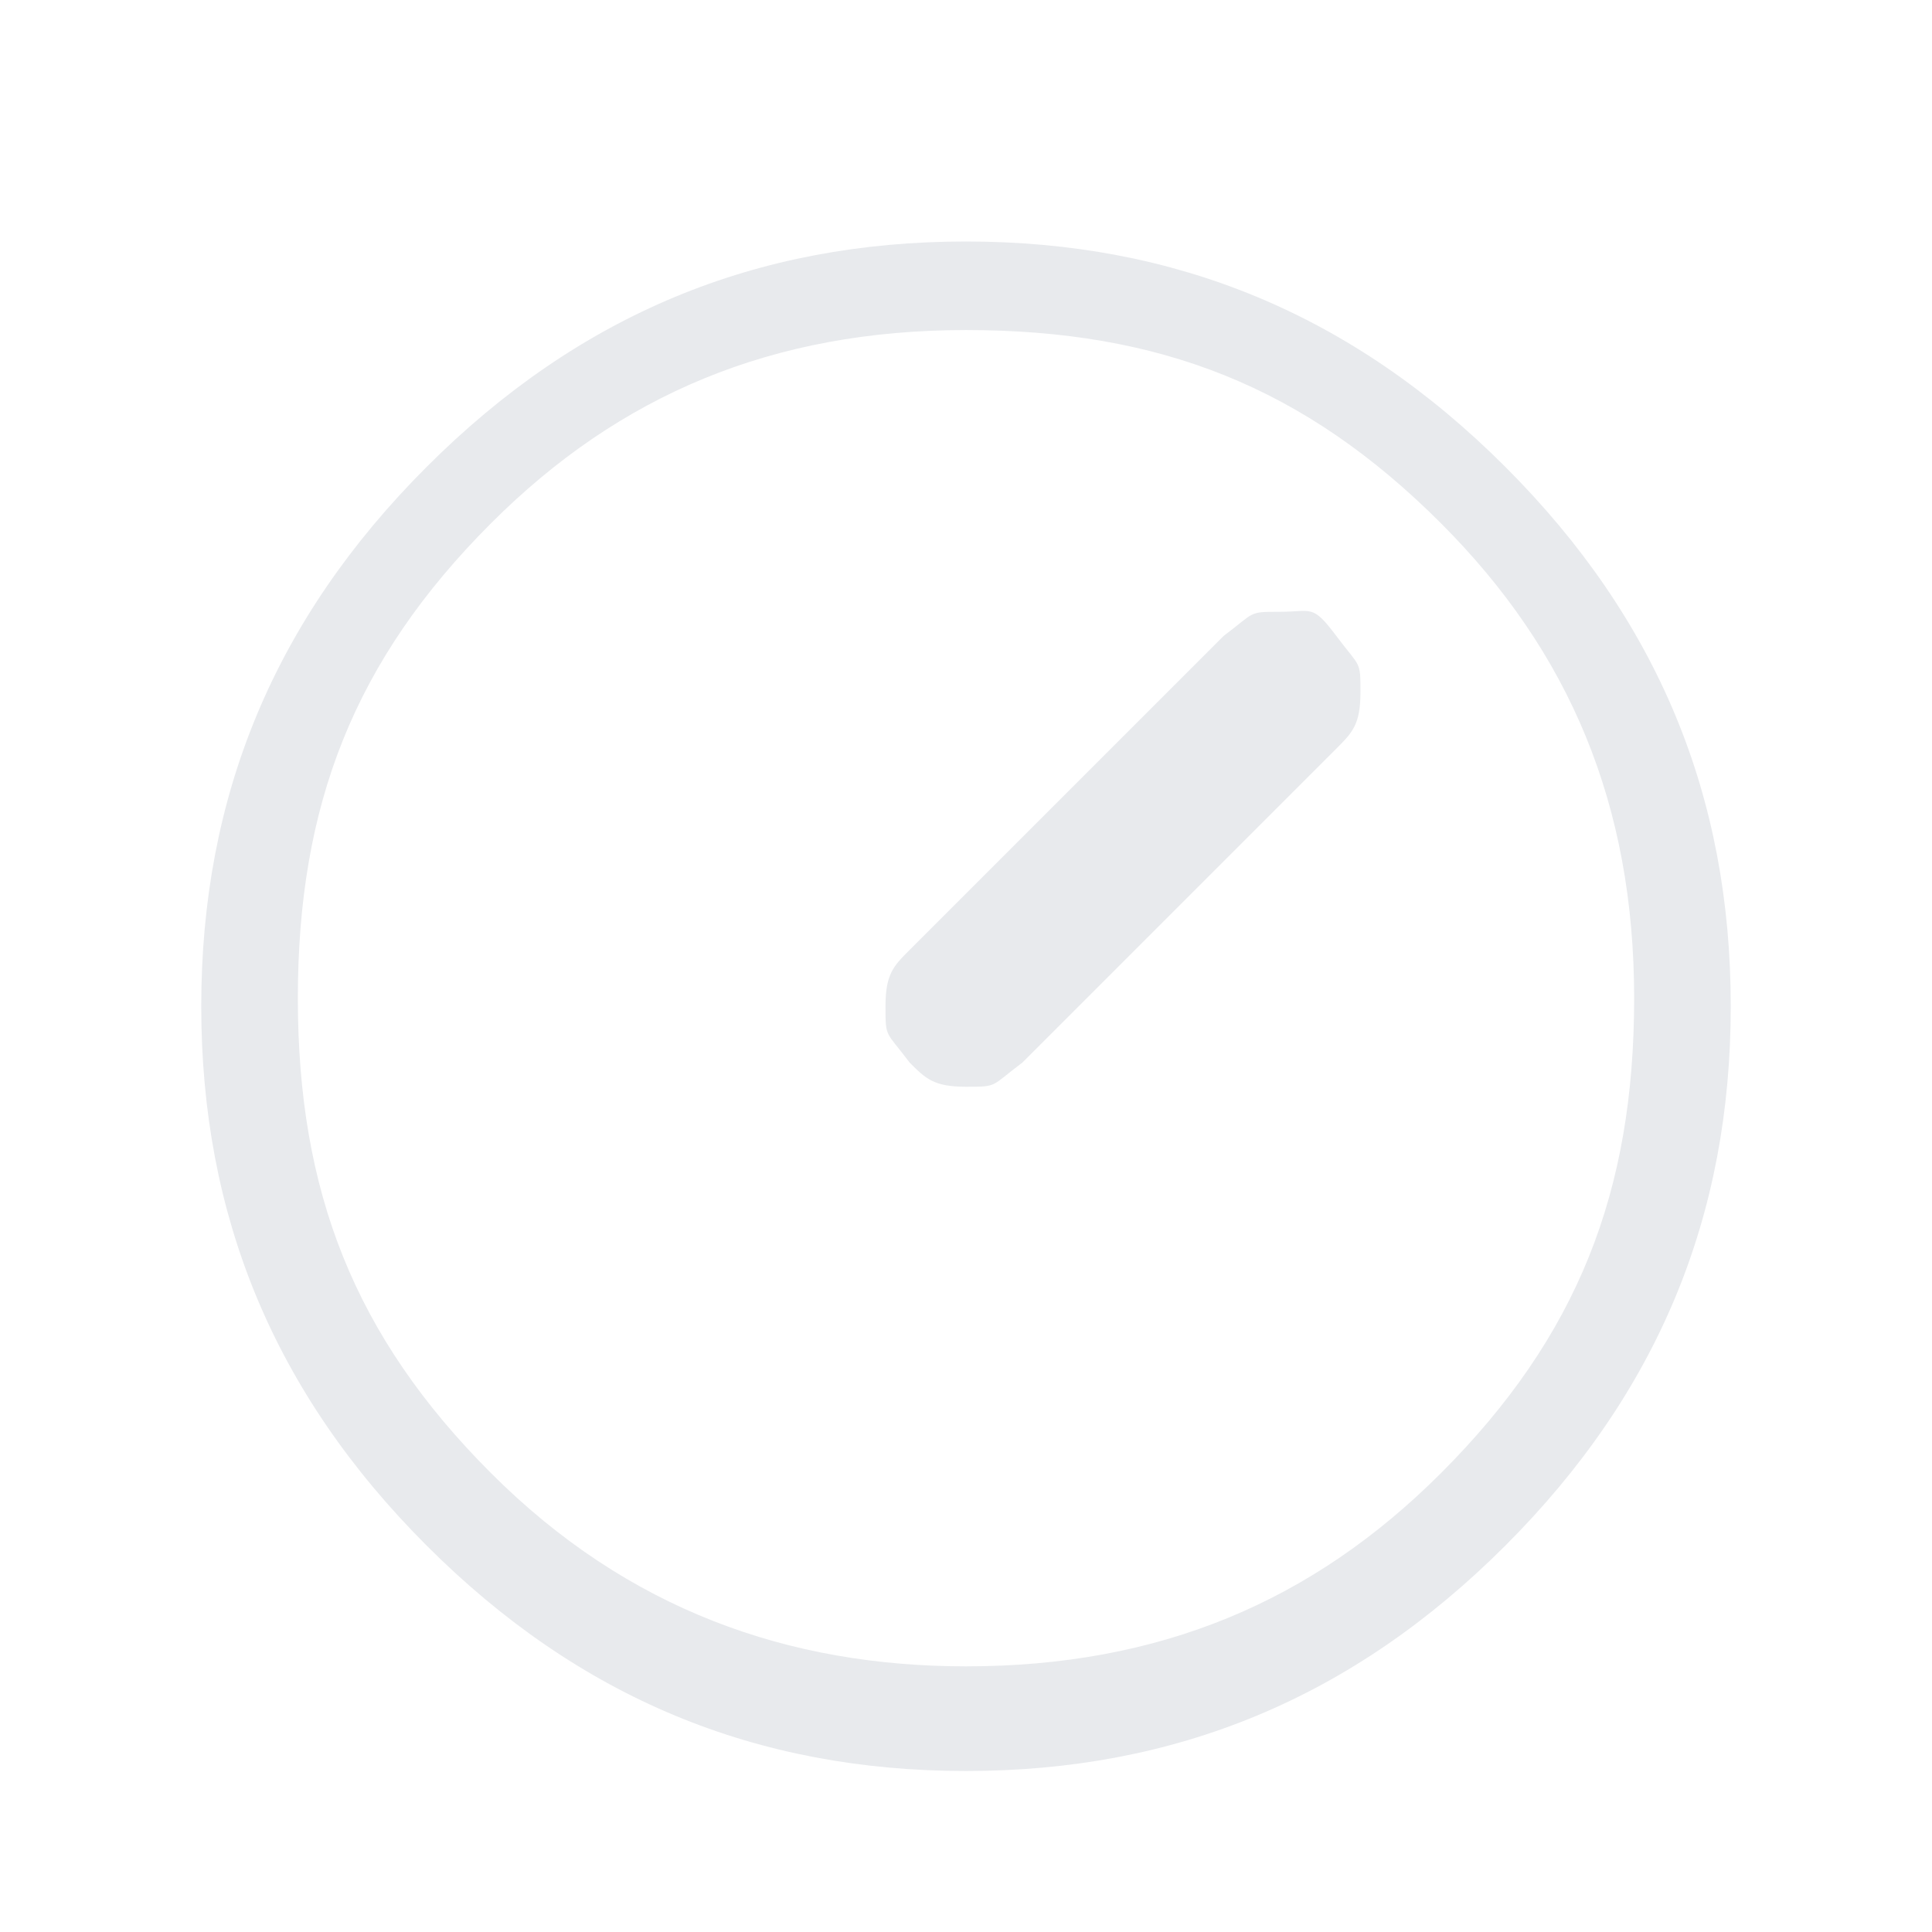 <?xml version="1.0" encoding="UTF-8"?>
<svg xmlns="http://www.w3.org/2000/svg" version="1.1" viewBox="0 0 24 24">
  <defs>
    <style>
      .cls-1 {
        fill: #e8eaed;
        stroke-width: 0px;
      }

      .cls-2 {
        display: none;
      }
    </style>
  </defs>
  <g id="Camada_1" data-name="Camada 1">
    <path class="cls-1" d="M12,22c2.6,0,4.8-.9,6.7-2.8,1.9-1.9,2.8-4.1,2.8-6.7s-.9-4.8-2.8-6.7-4.1-2.8-6.7-2.8-4.8.9-6.7,2.8-2.8,4.1-2.8,6.7.9,4.8,2.8,6.7c1.9,1.9,4.1,2.8,6.7,2.8ZM12,20.7c-2.2,0-4.2-.7-5.9-2.4s-2.4-3.5-2.4-5.9.7-4.2,2.4-5.9c1.6-1.6,3.5-2.4,5.9-2.4s4.2.7,5.9,2.4c1.6,1.6,2.4,3.5,2.4,5.9s-.7,4.2-2.4,5.9c-1.6,1.6-3.5,2.4-5.9,2.4ZM11.3,13.2c.2.2.3.3.7.3s.3,0,.7-.3l3.9-3.9c.2-.2.3-.3.3-.7s0-.3-.3-.7-.3-.3-.7-.3-.3,0-.7.3l-3.9,3.9c-.2.2-.3.3-.3.7s0,.3.3.7Z"/>
  </g>
  <g id="Layer_2" data-name="Layer 2" class="cls-2">
    <path class="cls-1" d="M11.5,18.6h1v-1.2c.7,0,1.4-.3,2.1-.8.7-.5,1-1.2,1-2.1s-.2-1.3-.6-1.8c-.4-.5-1.2-1-2.4-1.4-1.1-.4-1.8-.7-2.1-1-.3-.3-.5-.7-.5-1.2s.2-.9.6-1.3.9-.5,1.6-.5.9.1,1.3.3c.3.2.6.5.8.9l.9-.3c-.2-.5-.6-.9-1-1.2-.5-.3-.9-.5-1.5-.5v-1.2h-1v1.2c-.9.1-1.5.5-2,1-.4.5-.7,1.1-.7,1.7s.2,1.3.7,1.7c.5.4,1.2.8,2.3,1.2,1.1.4,1.8.8,2.2,1.1s.6.8.6,1.3-.3,1.2-.8,1.5c-.5.3-1.1.5-1.7.5s-1.1-.2-1.6-.5c-.5-.3-.8-.8-1.1-1.4l-.9.4c.3.7.7,1.2,1.1,1.6s1.1.7,1.7.8v1.2ZM12,21c-1.2,0-2.4-.2-3.5-.7-1.1-.5-2-1.1-2.9-1.9-.8-.8-1.5-1.8-1.9-2.9-.5-1.1-.7-2.3-.7-3.5s.2-2.4.7-3.5c.5-1.1,1.1-2,1.9-2.9.8-.8,1.8-1.5,2.9-1.9,1.1-.5,2.3-.7,3.5-.7s2.4.2,3.5.7c1.1.5,2,1.1,2.9,1.9.8.8,1.5,1.8,1.9,2.9.5,1.1.7,2.3.7,3.5s-.2,2.4-.7,3.5c-.5,1.1-1.1,2-1.9,2.9-.8.8-1.8,1.5-2.9,1.9-1.1.5-2.3.7-3.5.7ZM12,20c2.2,0,4.1-.8,5.7-2.3s2.3-3.4,2.3-5.7-.8-4.1-2.3-5.7-3.4-2.3-5.7-2.3-4.1.8-5.7,2.3-2.3,3.4-2.3,5.7.8,4.1,2.3,5.7,3.4,2.3,5.7,2.3Z"/>
  </g>
</svg>